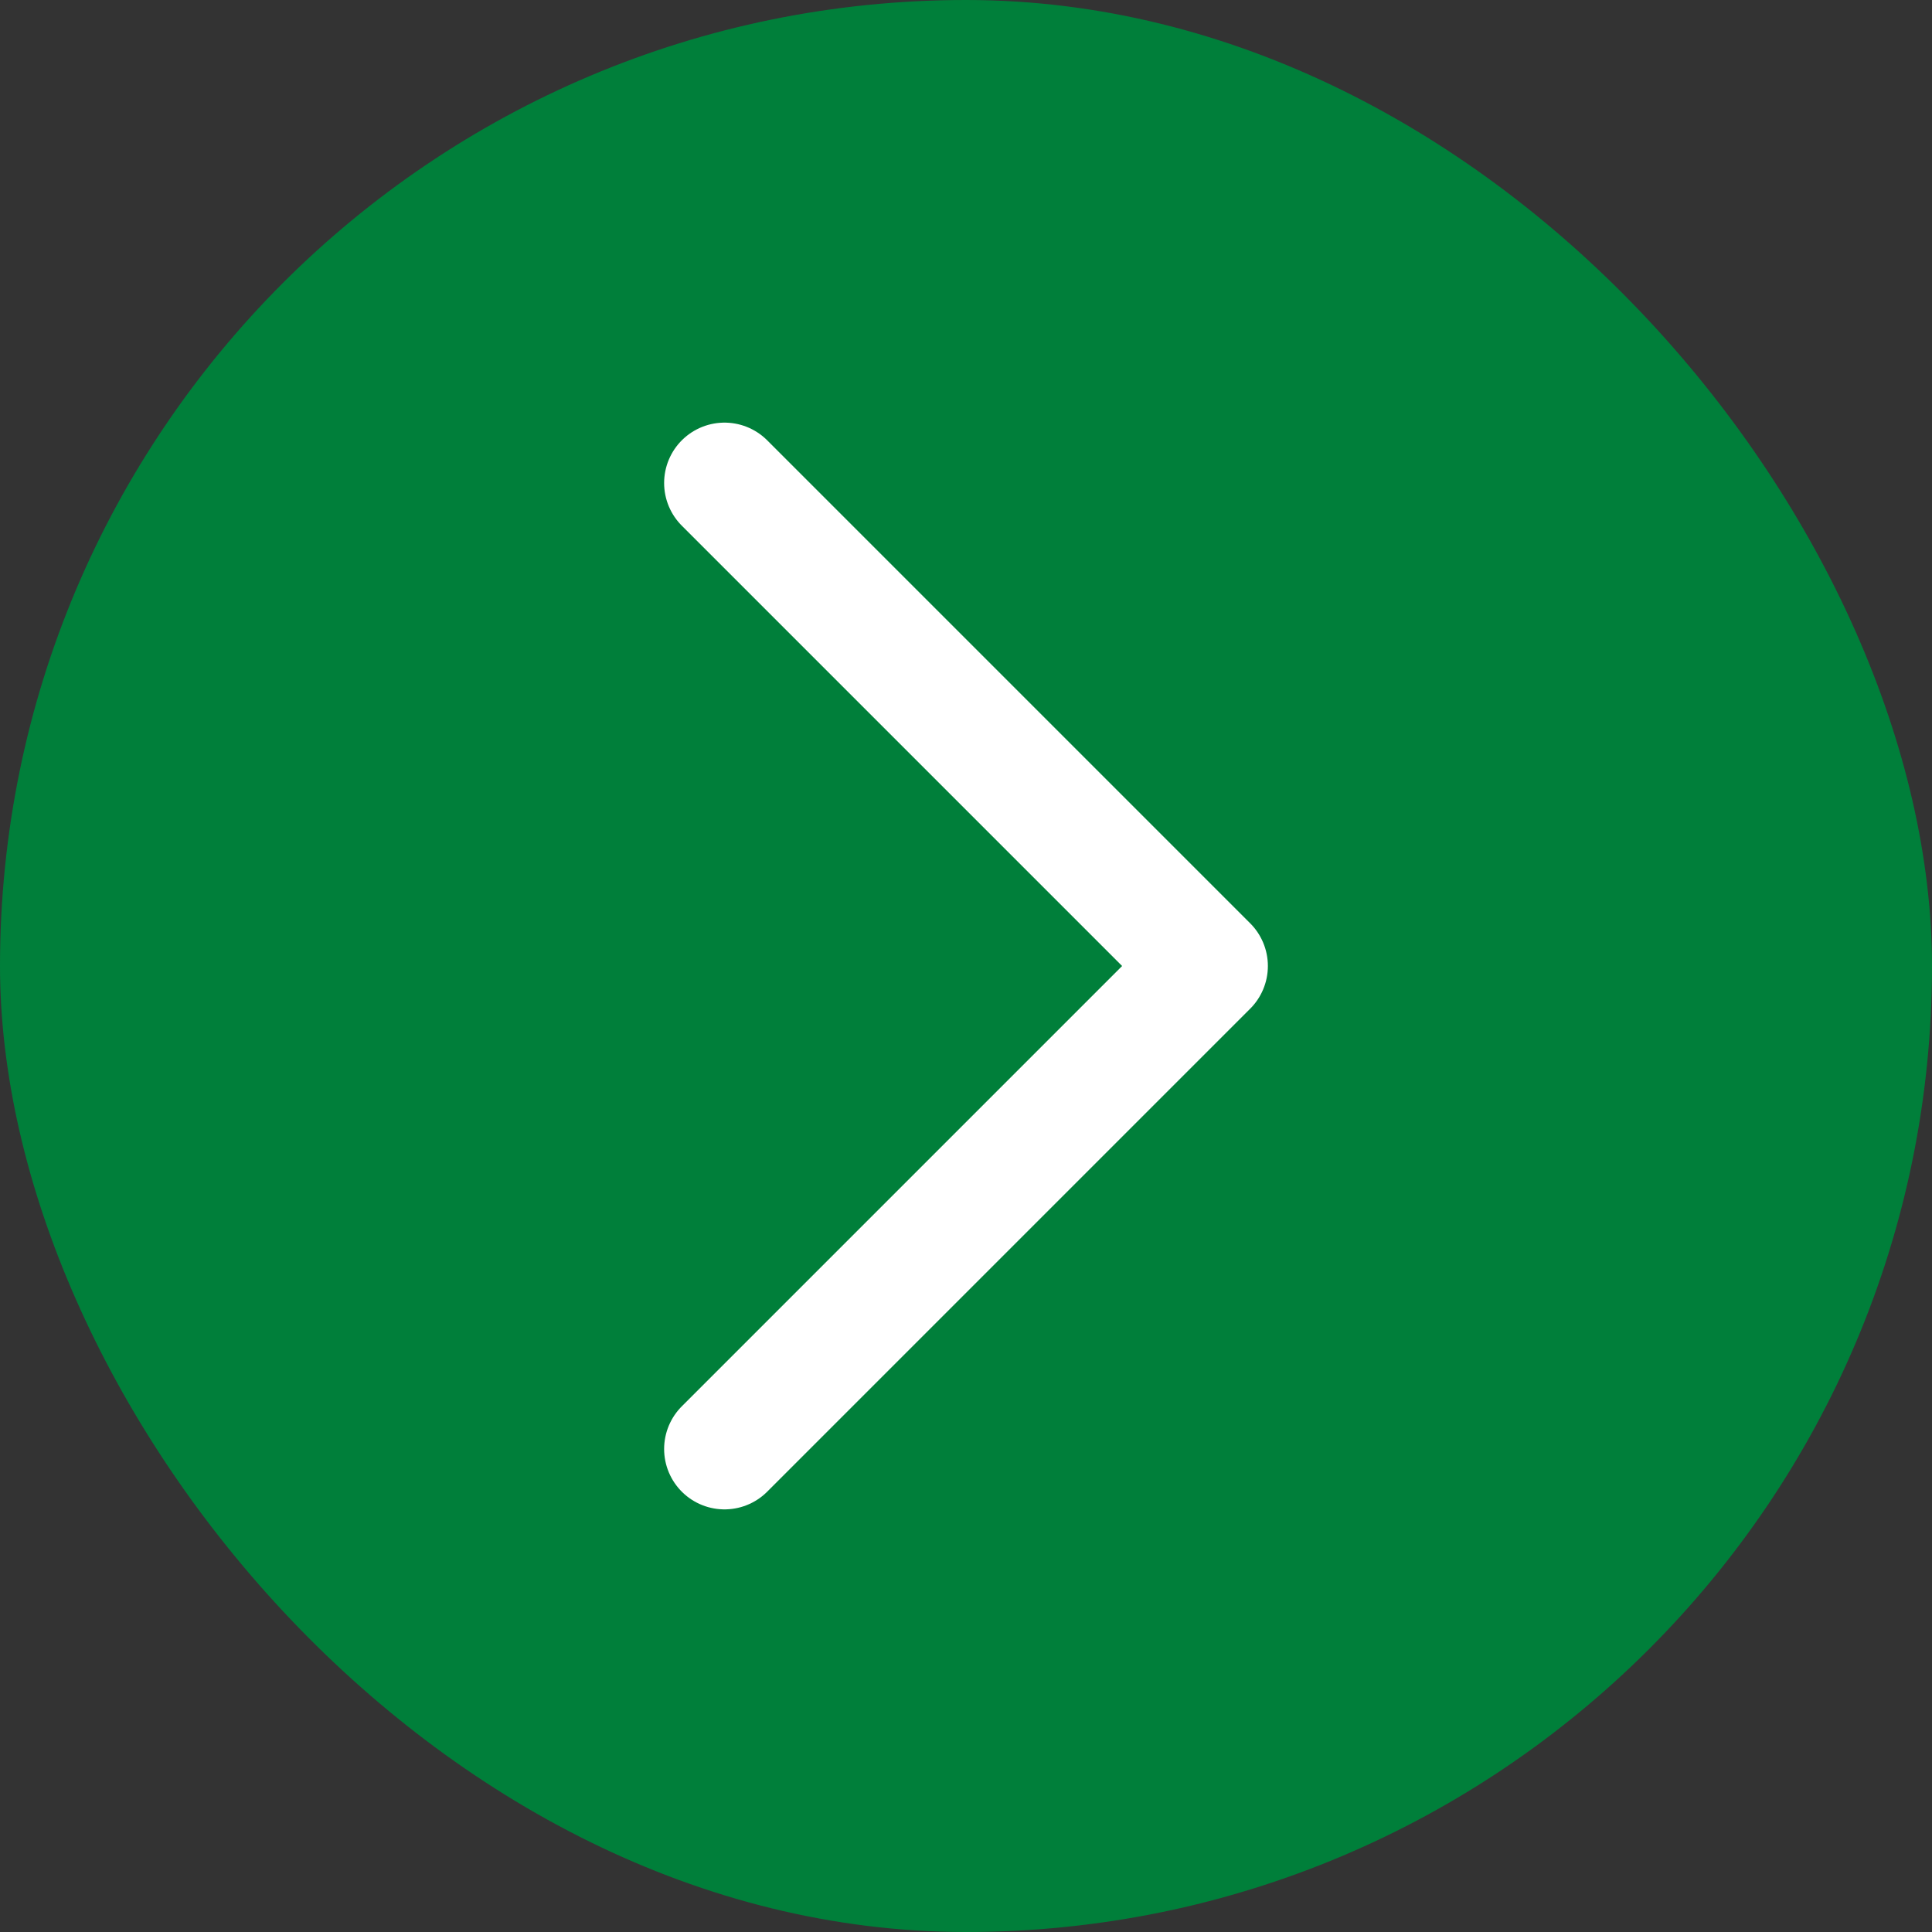 <svg width="40" height="40" viewBox="0 0 40 40" fill="none" xmlns="http://www.w3.org/2000/svg">
<rect x="0" y="0" width="40" height="40" fill="#333333" stroke="none"/>
<rect width="40" height="40" rx="20" fill="#007F3A"/>
<path d="M15 10L25 20L15 30" stroke="white" stroke-width="2.5" stroke-linecap="round" stroke-linejoin="round"/>
</svg>

